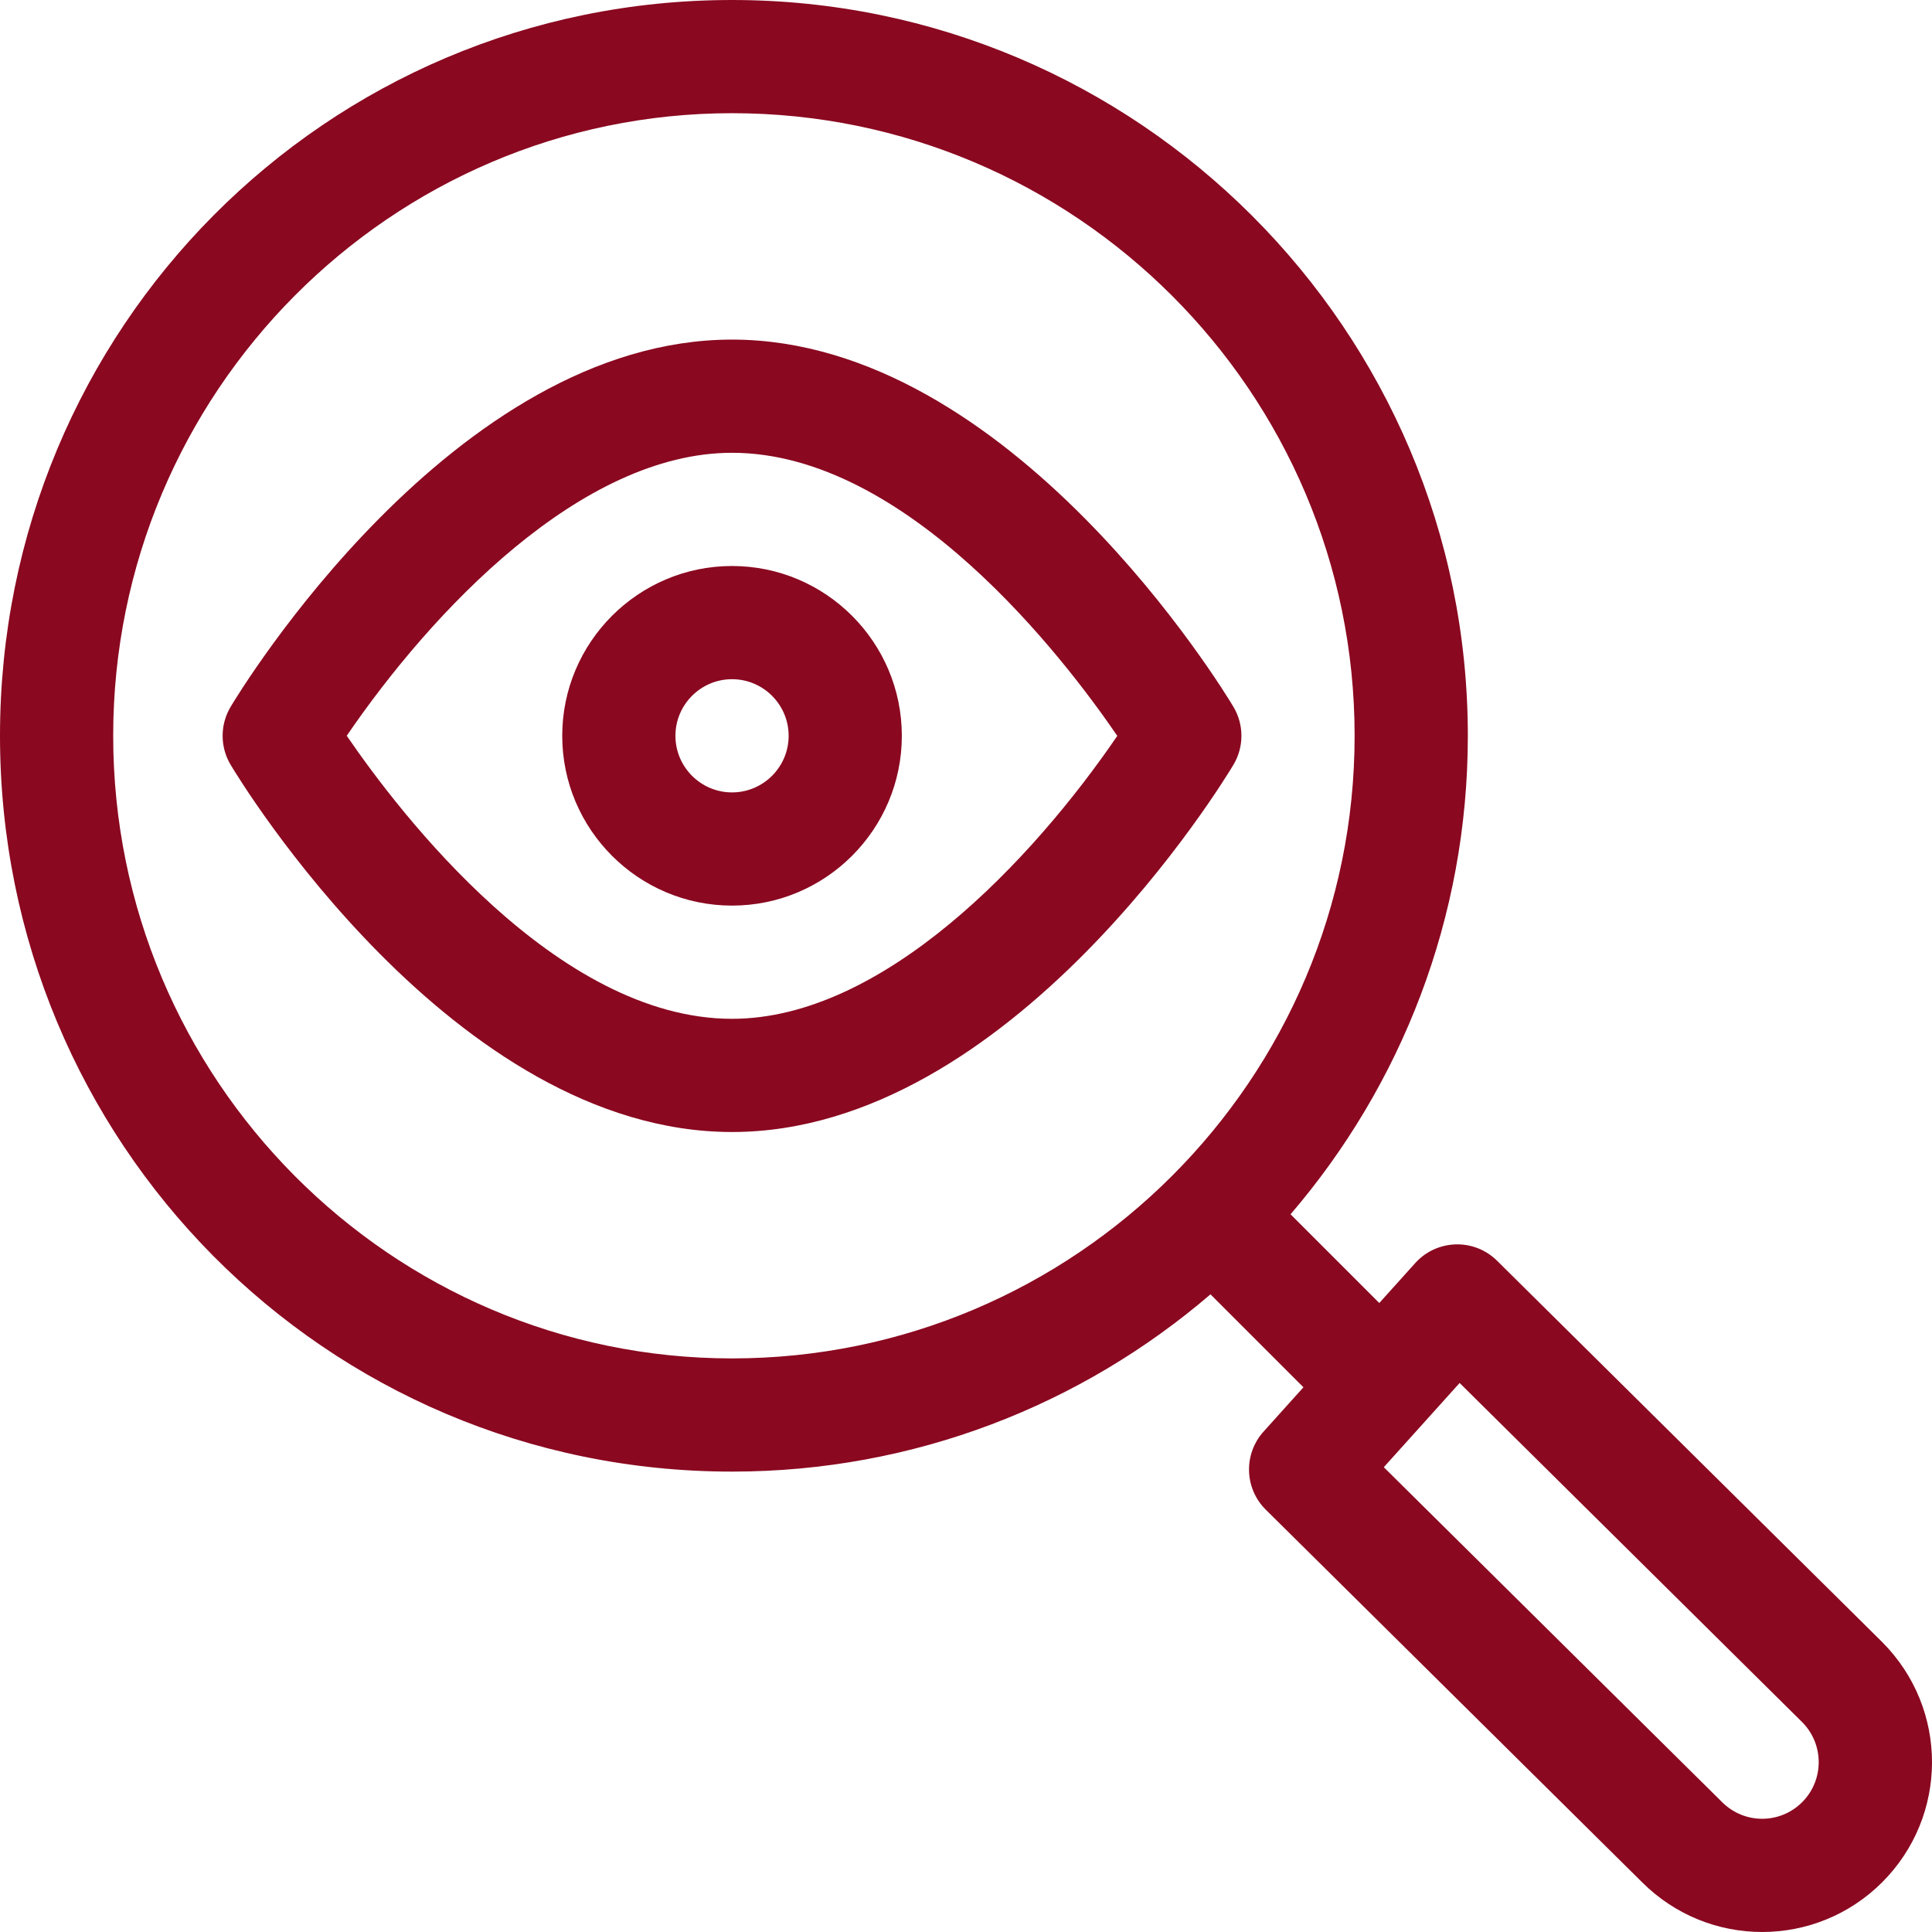 <svg width="80" height="80" viewBox="0 0 80 80" fill="none" xmlns="http://www.w3.org/2000/svg">
<g id="Group 16">
<path id="Vector" d="M61.991 52.205C61.032 51.256 59.488 51.316 58.6 52.303L57.113 53.955L53.439 50.281C58.012 44.95 60.78 38.026 60.78 30.468C60.78 13.668 47.112 0 30.312 0C13.488 0 0 13.614 0 30.468C0 47.289 13.458 60.936 30.312 60.936C37.87 60.936 44.794 58.169 50.124 53.595L53.973 57.444L52.321 59.28C51.484 60.21 51.525 61.633 52.414 62.513L67.995 77.939C70.744 80.686 75.19 80.687 77.939 77.939C80.676 75.201 80.701 70.758 77.93 67.987L61.991 52.205ZM4.687 30.468C4.687 16.252 16.182 4.687 30.312 4.687C44.528 4.687 56.092 16.252 56.092 30.468C56.092 44.684 44.528 56.249 30.312 56.249C16.182 56.249 4.687 44.684 4.687 30.468ZM74.624 74.624C73.718 75.53 72.24 75.555 71.302 74.616L57.3 60.754L60.44 57.266L74.624 71.31C75.537 72.224 75.537 73.71 74.624 74.624Z" fill="#8A0820"/>
<path id="Vector_2" d="M51.073 29.267C50.703 28.646 41.864 14.062 30.312 14.062C18.759 14.062 9.921 28.646 9.55 29.267C9.108 30.007 9.108 30.93 9.55 31.669C9.921 32.29 18.759 46.874 30.312 46.874C41.864 46.874 50.703 32.29 51.073 31.669C51.515 30.93 51.515 30.007 51.073 29.267ZM30.312 42.187C23.058 42.187 16.55 33.671 14.358 30.466C17.875 25.317 24.055 18.749 30.312 18.749C37.565 18.749 44.072 27.264 46.265 30.471C42.749 35.619 36.569 42.187 30.312 42.187Z" fill="#8A0820"/>
<path id="Vector_3" d="M30.312 23.437C26.435 23.437 23.281 26.591 23.281 30.468C23.281 34.345 26.435 37.499 30.312 37.499C34.189 37.499 37.343 34.345 37.343 30.468C37.343 26.591 34.189 23.437 30.312 23.437ZM30.312 32.812C29.02 32.812 27.968 31.76 27.968 30.468C27.968 29.176 29.02 28.124 30.312 28.124C31.604 28.124 32.656 29.176 32.656 30.468C32.656 31.76 31.604 32.812 30.312 32.812Z" fill="#8A0820"/>
</g>
</svg>
